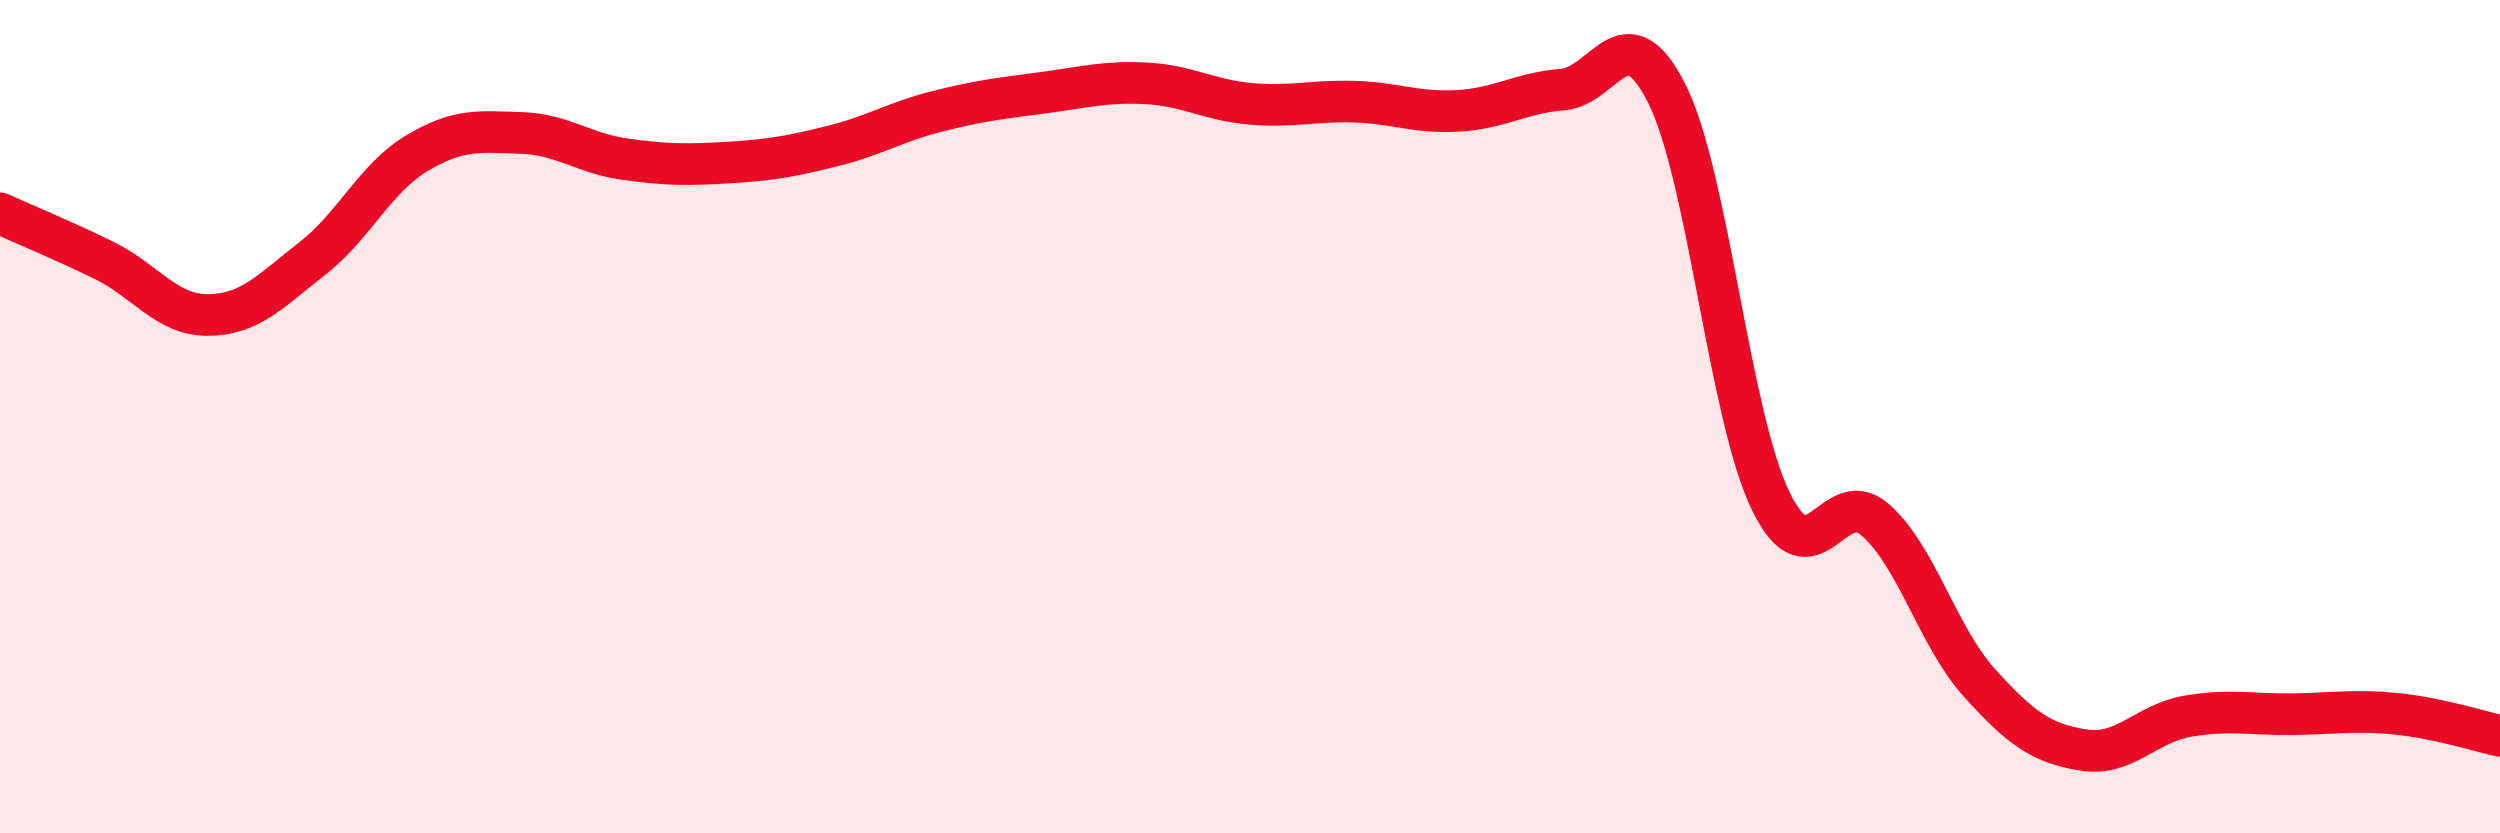 
    <svg width="60" height="20" viewBox="0 0 60 20" xmlns="http://www.w3.org/2000/svg">
      <path
        d="M 0,5.12 C 0.5,5.35 1.5,5.76 2.5,6.25 C 3.5,6.74 4,7.57 5,7.56 C 6,7.55 6.5,6.98 7.5,6.2 C 8.5,5.42 9,4.28 10,3.68 C 11,3.08 11.5,3.16 12.5,3.19 C 13.5,3.22 14,3.68 15,3.82 C 16,3.96 16.5,3.96 17.5,3.9 C 18.5,3.84 19,3.75 20,3.5 C 21,3.25 21.5,2.92 22.5,2.67 C 23.5,2.42 24,2.36 25,2.23 C 26,2.1 26.5,1.95 27.5,2 C 28.5,2.05 29,2.4 30,2.49 C 31,2.58 31.5,2.41 32.5,2.44 C 33.5,2.47 34,2.72 35,2.66 C 36,2.6 36.5,2.23 37.5,2.15 C 38.5,2.07 39,0.26 40,2.24 C 41,4.22 41.5,9.98 42.5,12.03 C 43.5,14.08 44,11.6 45,12.47 C 46,13.34 46.5,15.27 47.5,16.38 C 48.5,17.49 49,17.84 50,18 C 51,18.16 51.5,17.36 52.5,17.19 C 53.5,17.02 54,17.15 55,17.14 C 56,17.13 56.5,17.03 57.5,17.13 C 58.5,17.23 59.5,17.55 60,17.66L60 20L0 20Z"
        fill="#EB0A25"
        opacity="0.1"
        stroke-linecap="round"
        stroke-linejoin="round"
      />
      <path
        d="M 0,5.12 C 0.5,5.35 1.5,5.76 2.5,6.25 C 3.5,6.74 4,7.57 5,7.56 C 6,7.55 6.5,6.98 7.5,6.2 C 8.5,5.42 9,4.28 10,3.68 C 11,3.08 11.5,3.16 12.5,3.19 C 13.5,3.22 14,3.68 15,3.82 C 16,3.96 16.5,3.96 17.5,3.9 C 18.5,3.84 19,3.75 20,3.5 C 21,3.25 21.5,2.92 22.5,2.67 C 23.5,2.42 24,2.36 25,2.23 C 26,2.1 26.5,1.95 27.5,2 C 28.5,2.05 29,2.4 30,2.49 C 31,2.58 31.5,2.41 32.5,2.44 C 33.5,2.47 34,2.72 35,2.66 C 36,2.6 36.5,2.23 37.5,2.15 C 38.5,2.07 39,0.26 40,2.24 C 41,4.22 41.5,9.98 42.5,12.03 C 43.5,14.08 44,11.6 45,12.47 C 46,13.34 46.5,15.27 47.5,16.38 C 48.5,17.49 49,17.84 50,18 C 51,18.16 51.5,17.36 52.5,17.19 C 53.5,17.02 54,17.15 55,17.14 C 56,17.13 56.5,17.03 57.5,17.13 C 58.5,17.23 59.5,17.55 60,17.66"
        stroke="#EB0A25"
        stroke-width="1"
        fill="none"
        stroke-linecap="round"
        stroke-linejoin="round"
      />
    </svg>
  